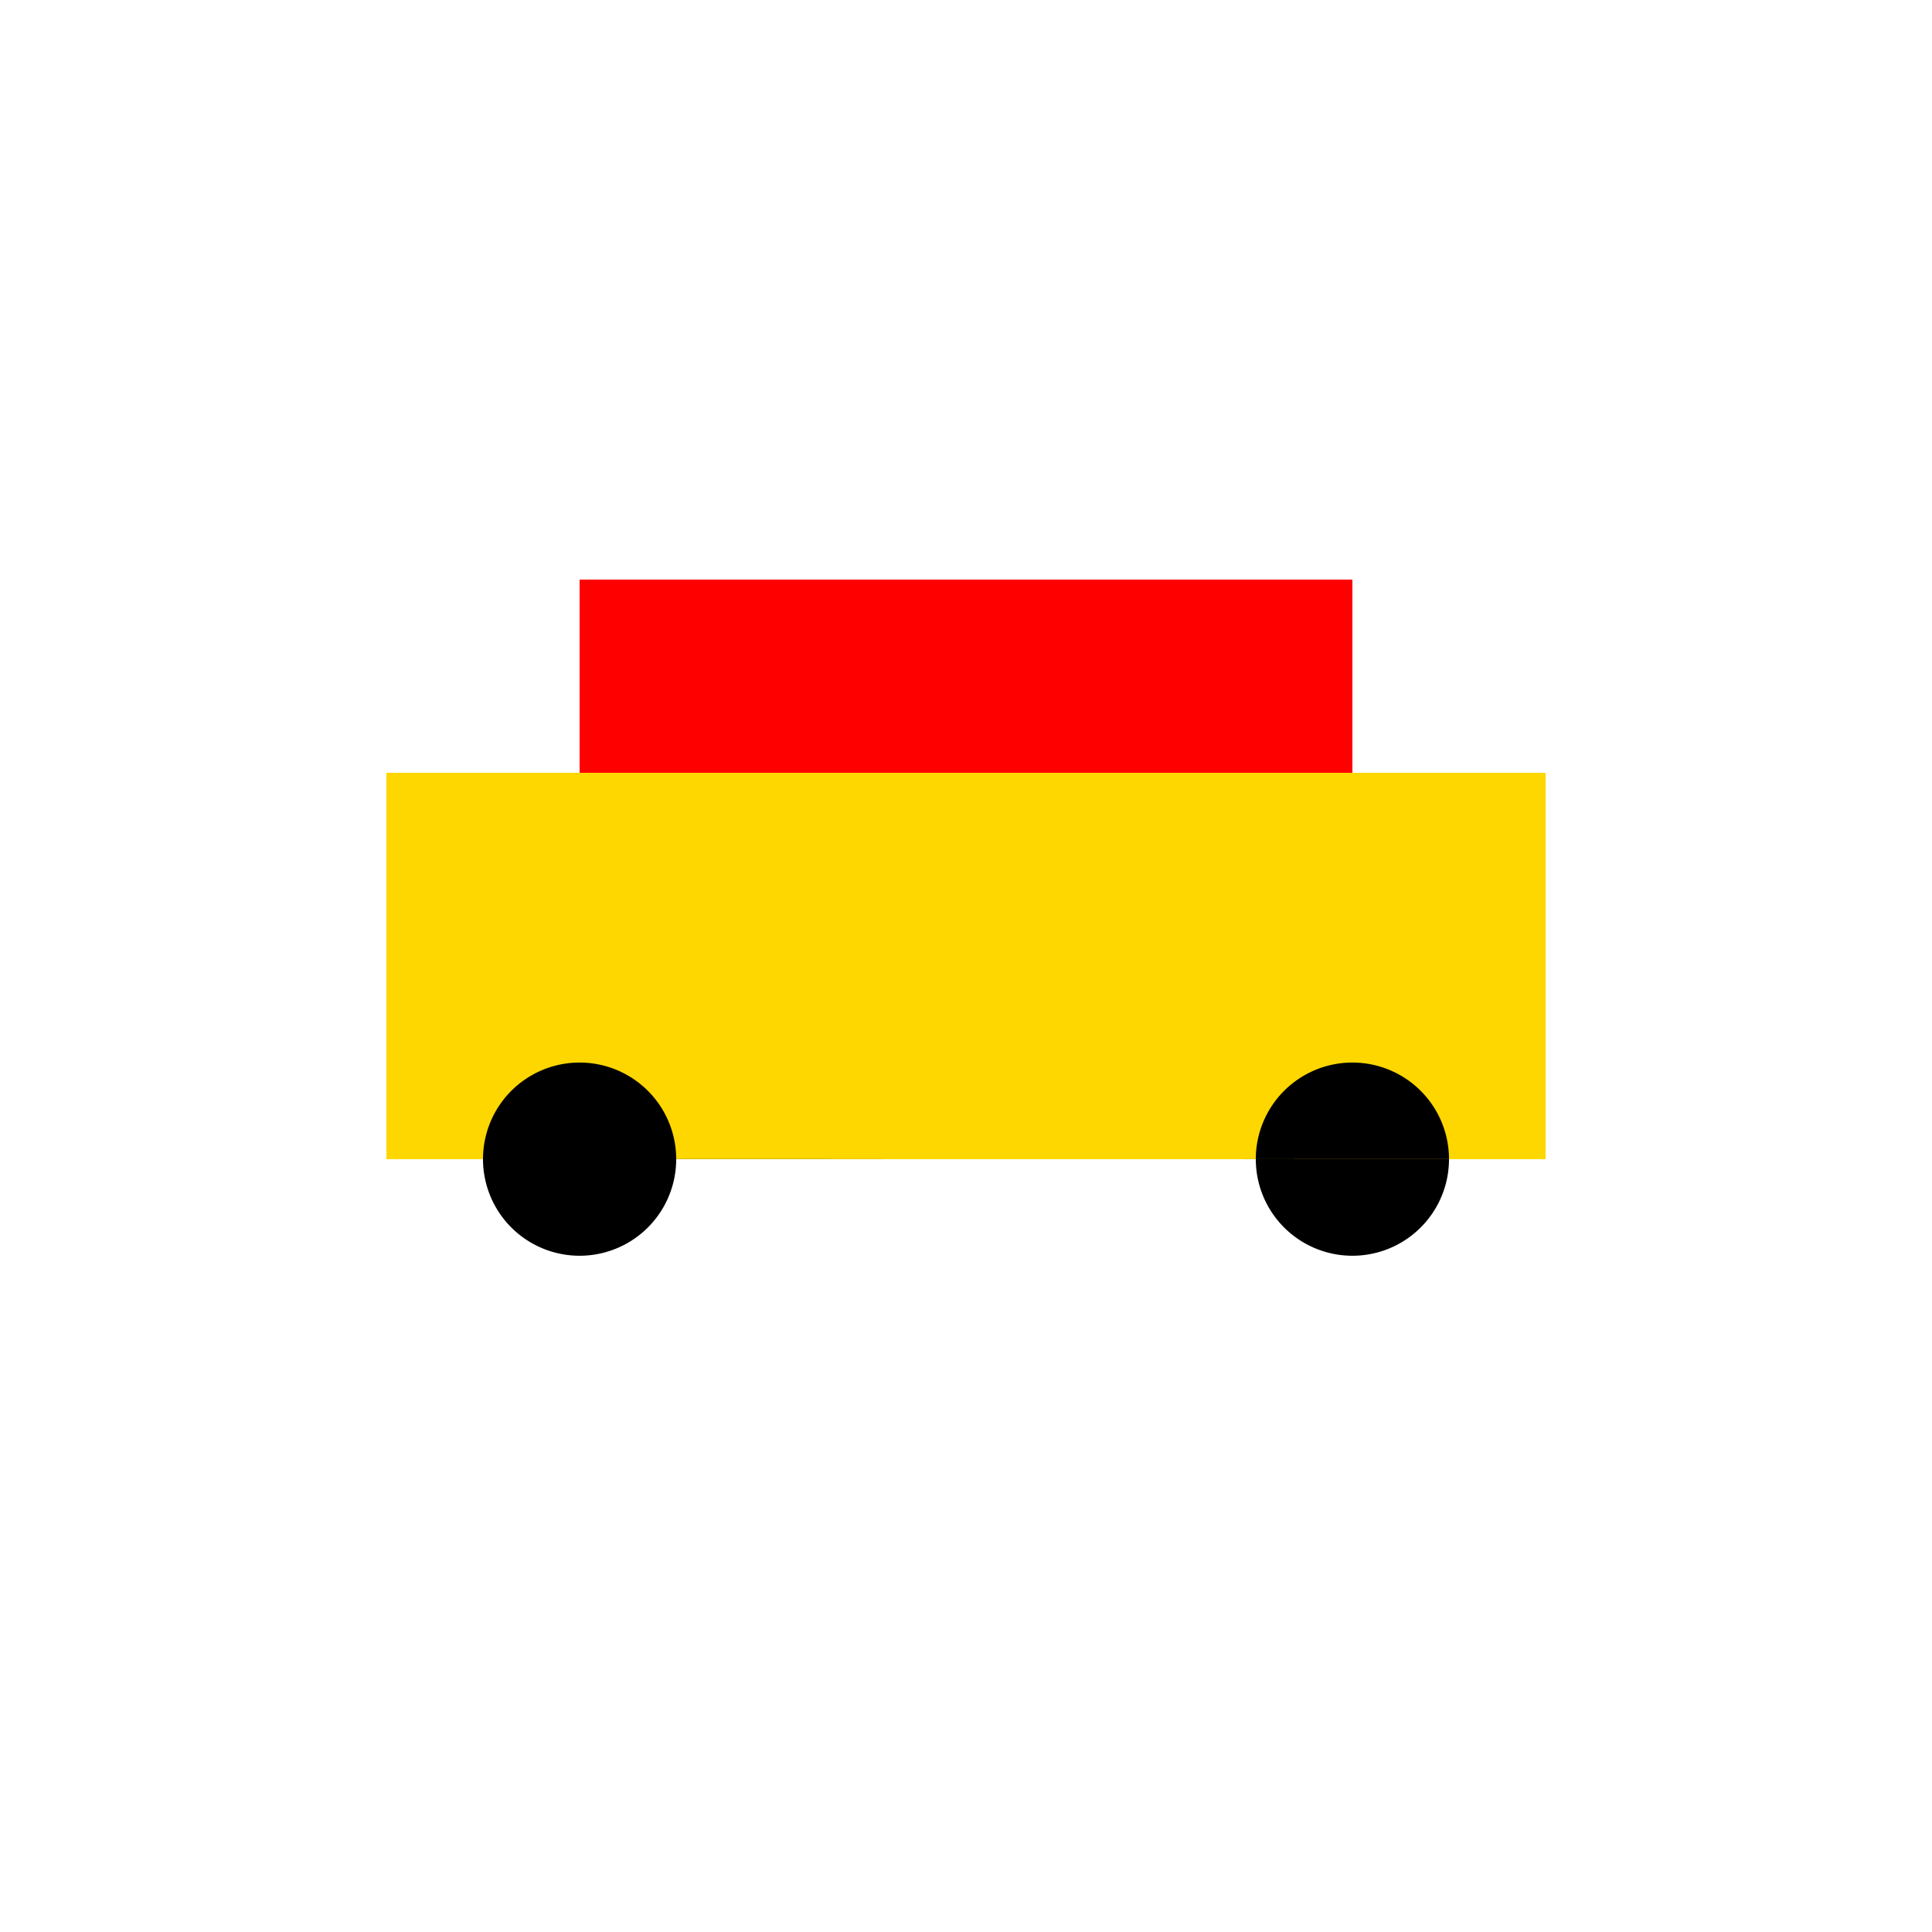 <!--

Generated by DrawGPT.
Free, open source, AI generated images in SVG, PNG, and HTML Canvas format.
https://drawgpt.ai

Created: 2024-02-08T08:48:24.941Z
Link: https://drawgpt.ai/prompt/161793/

-->
<svg xmlns="http://www.w3.org/2000/svg" xmlns:xlink="http://www.w3.org/1999/xlink" width="500" height="500"><defs/><g><rect fill="#FFD700" stroke="none" x="100" y="200" width="300" height="100"/><rect fill="#FF0000" stroke="none" x="150" y="150" width="200" height="50"/><path fill="#000000" stroke="none" paint-order="stroke fill markers" d=" M 175 300 A 25 25 0 1 1 175 299.975 L 375 300 A 25 25 0 1 1 375 299.975"/></g></svg>